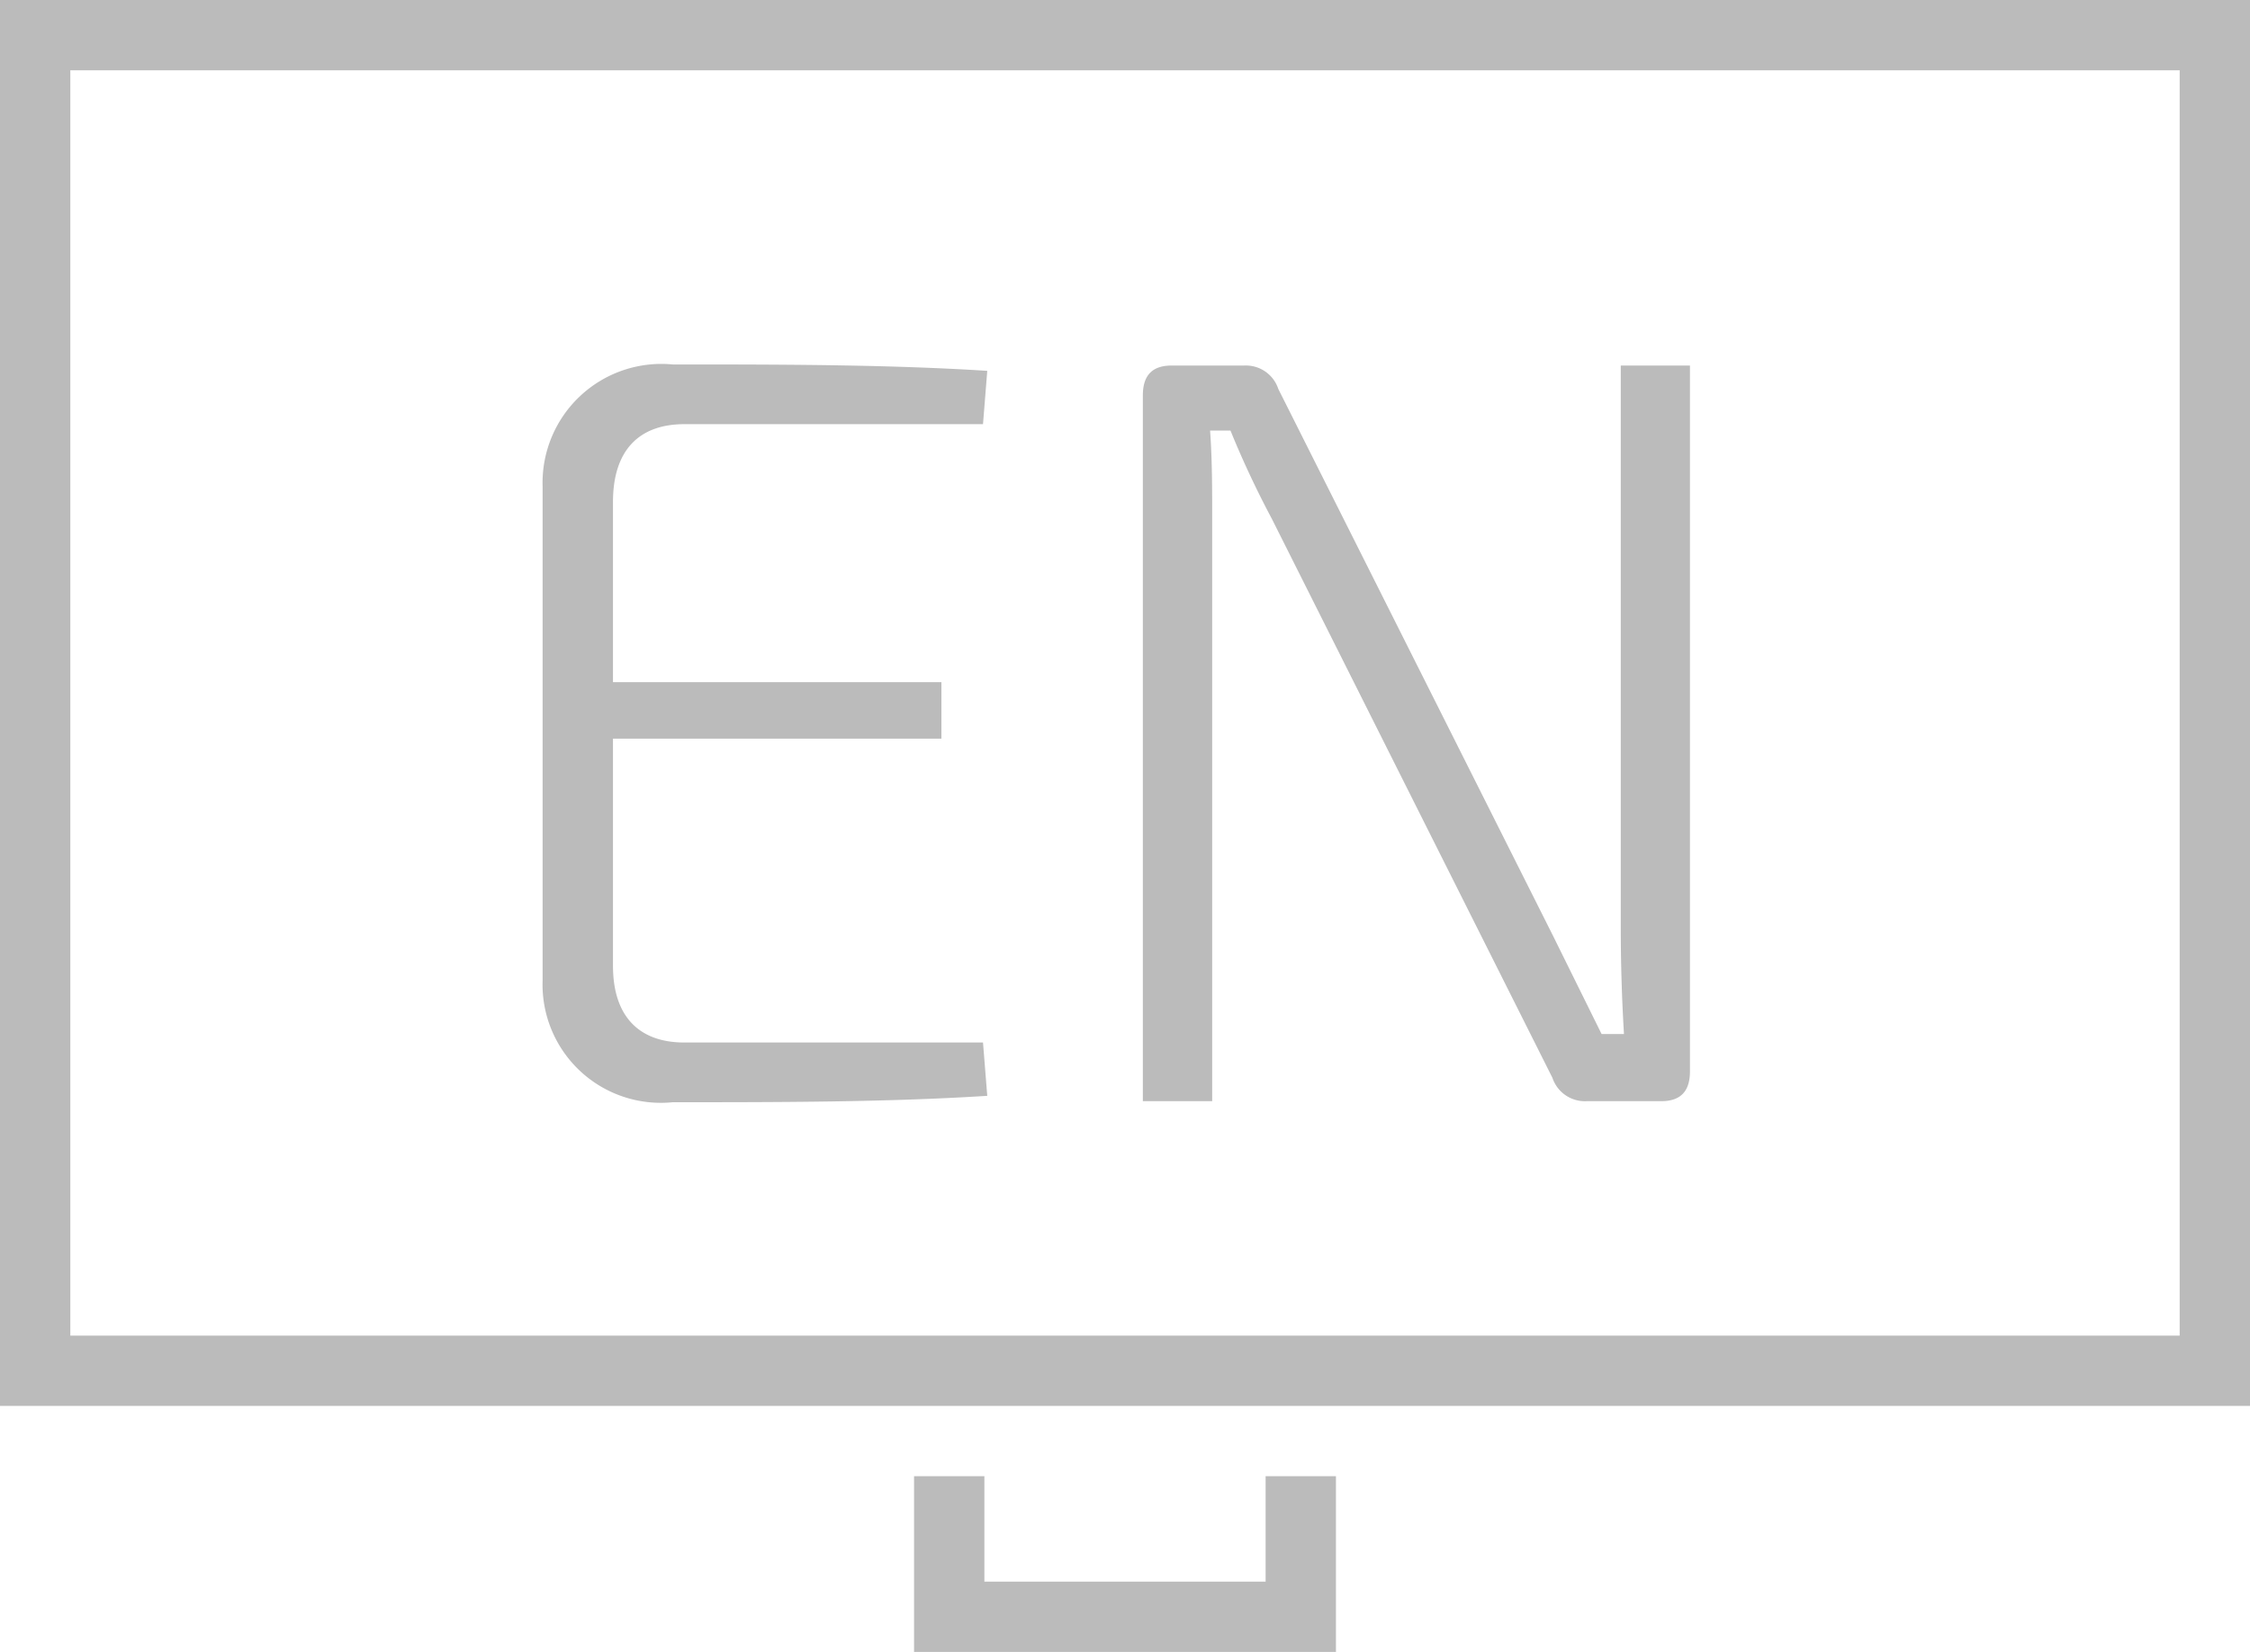 <svg xmlns="http://www.w3.org/2000/svg" width="64" height="47" viewBox="0 0 64 47"><path d="M2,2H62V38H2ZM0,40H64V0H0Z" fill="#bbb"/><path d="M36,42v3H28V42H26v5H38V42Z" fill="#bbb"/><path d="M28.082,31.178c-2.851.182-5.976.182-8.948.182a3.365,3.365,0,0,1-3.7-3.458V13.827a3.381,3.381,0,0,1,3.7-3.458c2.972,0,6.1,0,8.948.182l-.121,1.517H19.468c-1.305,0-2.032.758-2.032,2.214v5.126h9.342v1.608H17.436v6.461c0,1.426.727,2.184,2.032,2.184h8.493Z" fill="#bbb"/><path d="M48.07,30.48c0,.577-.273.85-.819.85H45.128a.973.973,0,0,1-.971-.667l-7.979-15.9A27.131,27.131,0,0,1,35,12.25H34.42c.06.819.06,1.668.06,2.518V31.33H32.508V11.249c0-.576.273-.849.819-.849H35.39a.971.971,0,0,1,.971.667l7.8,15.53,1.395,2.822h.637q-.09-1.5-.091-3V10.4H48.07Z" fill="#bbb"/></svg>
